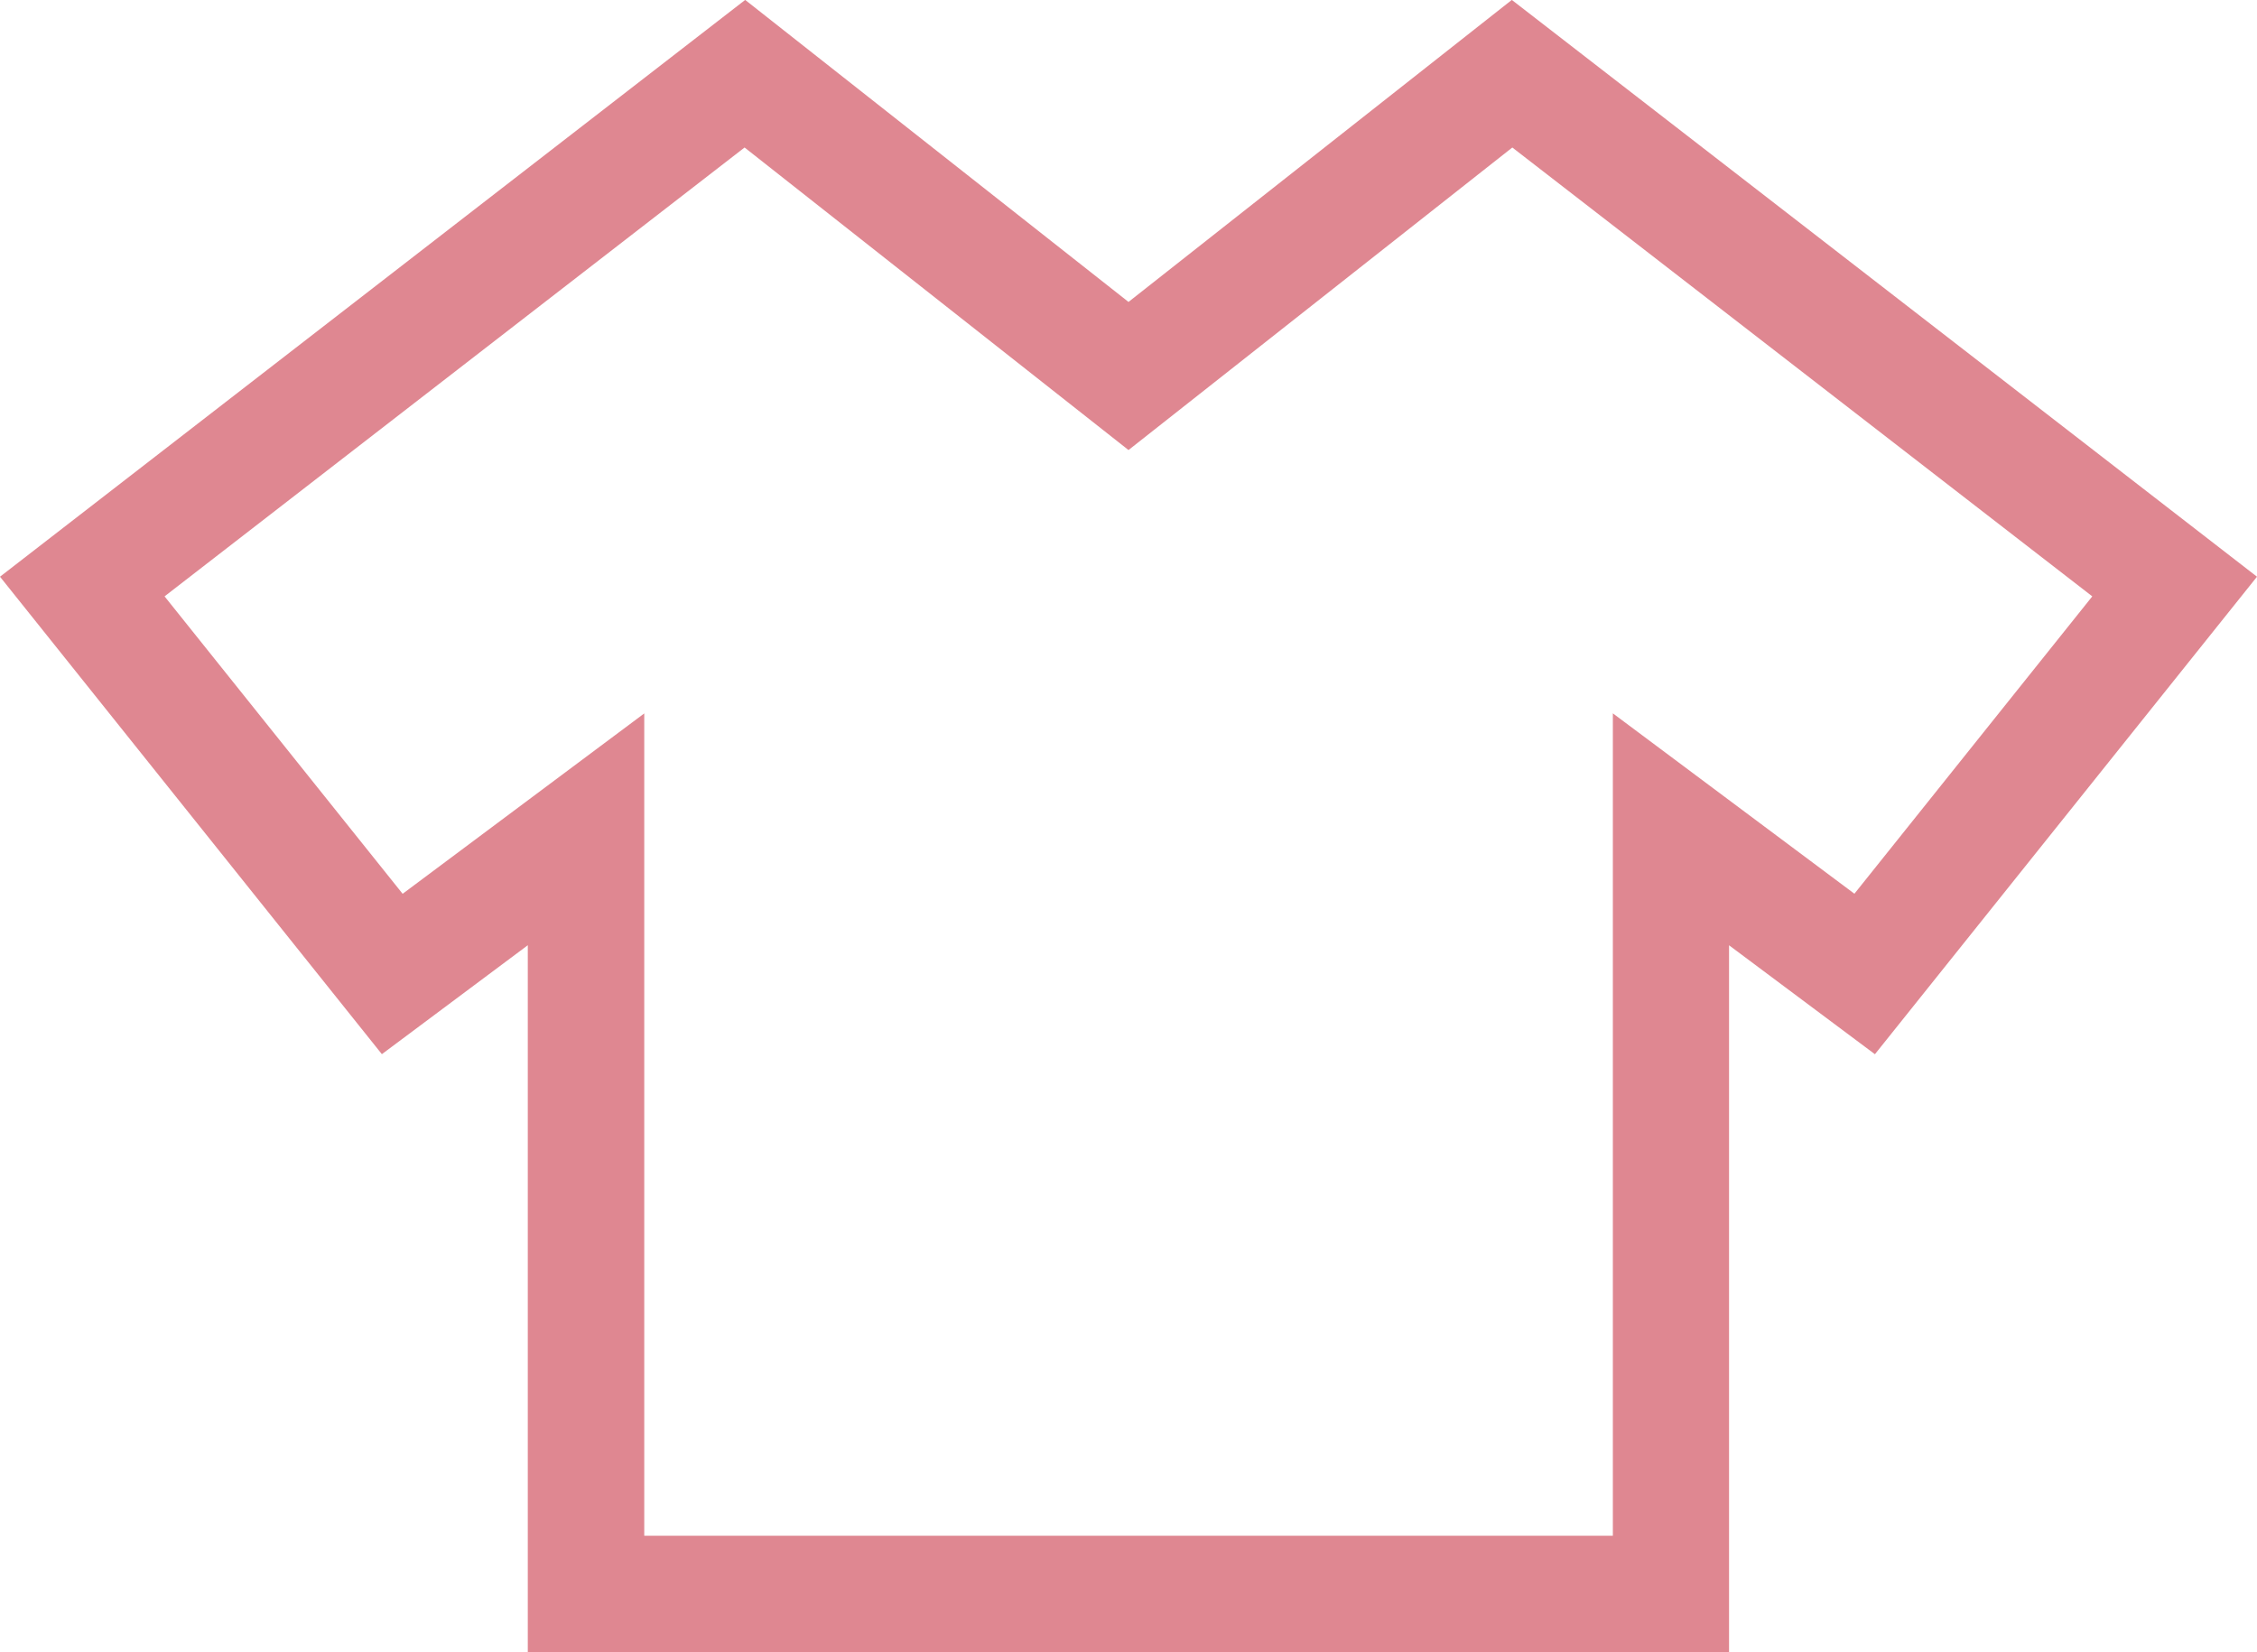 <svg xmlns="http://www.w3.org/2000/svg" width="89.246" height="65.33" viewBox="0 0 89.246 65.33">
  <path id="パス_63" data-name="パス 63" d="M59.78,68.6,44.623,80.543,29.466,68.6,0,91.409l15.1,18.881,5.77-4.308v27.95h47.5V105.984l5.768,4.308L89.246,91.409Zm13.547,35.345-9.552-7.133v32.521h-38.3V96.815l-9.554,7.133L6.507,92.186l22.935-17.75L44.623,86.4,59.8,74.436l22.933,17.75Z" transform="translate(0 -68.603)" fill="#df8791"/>
</svg>
